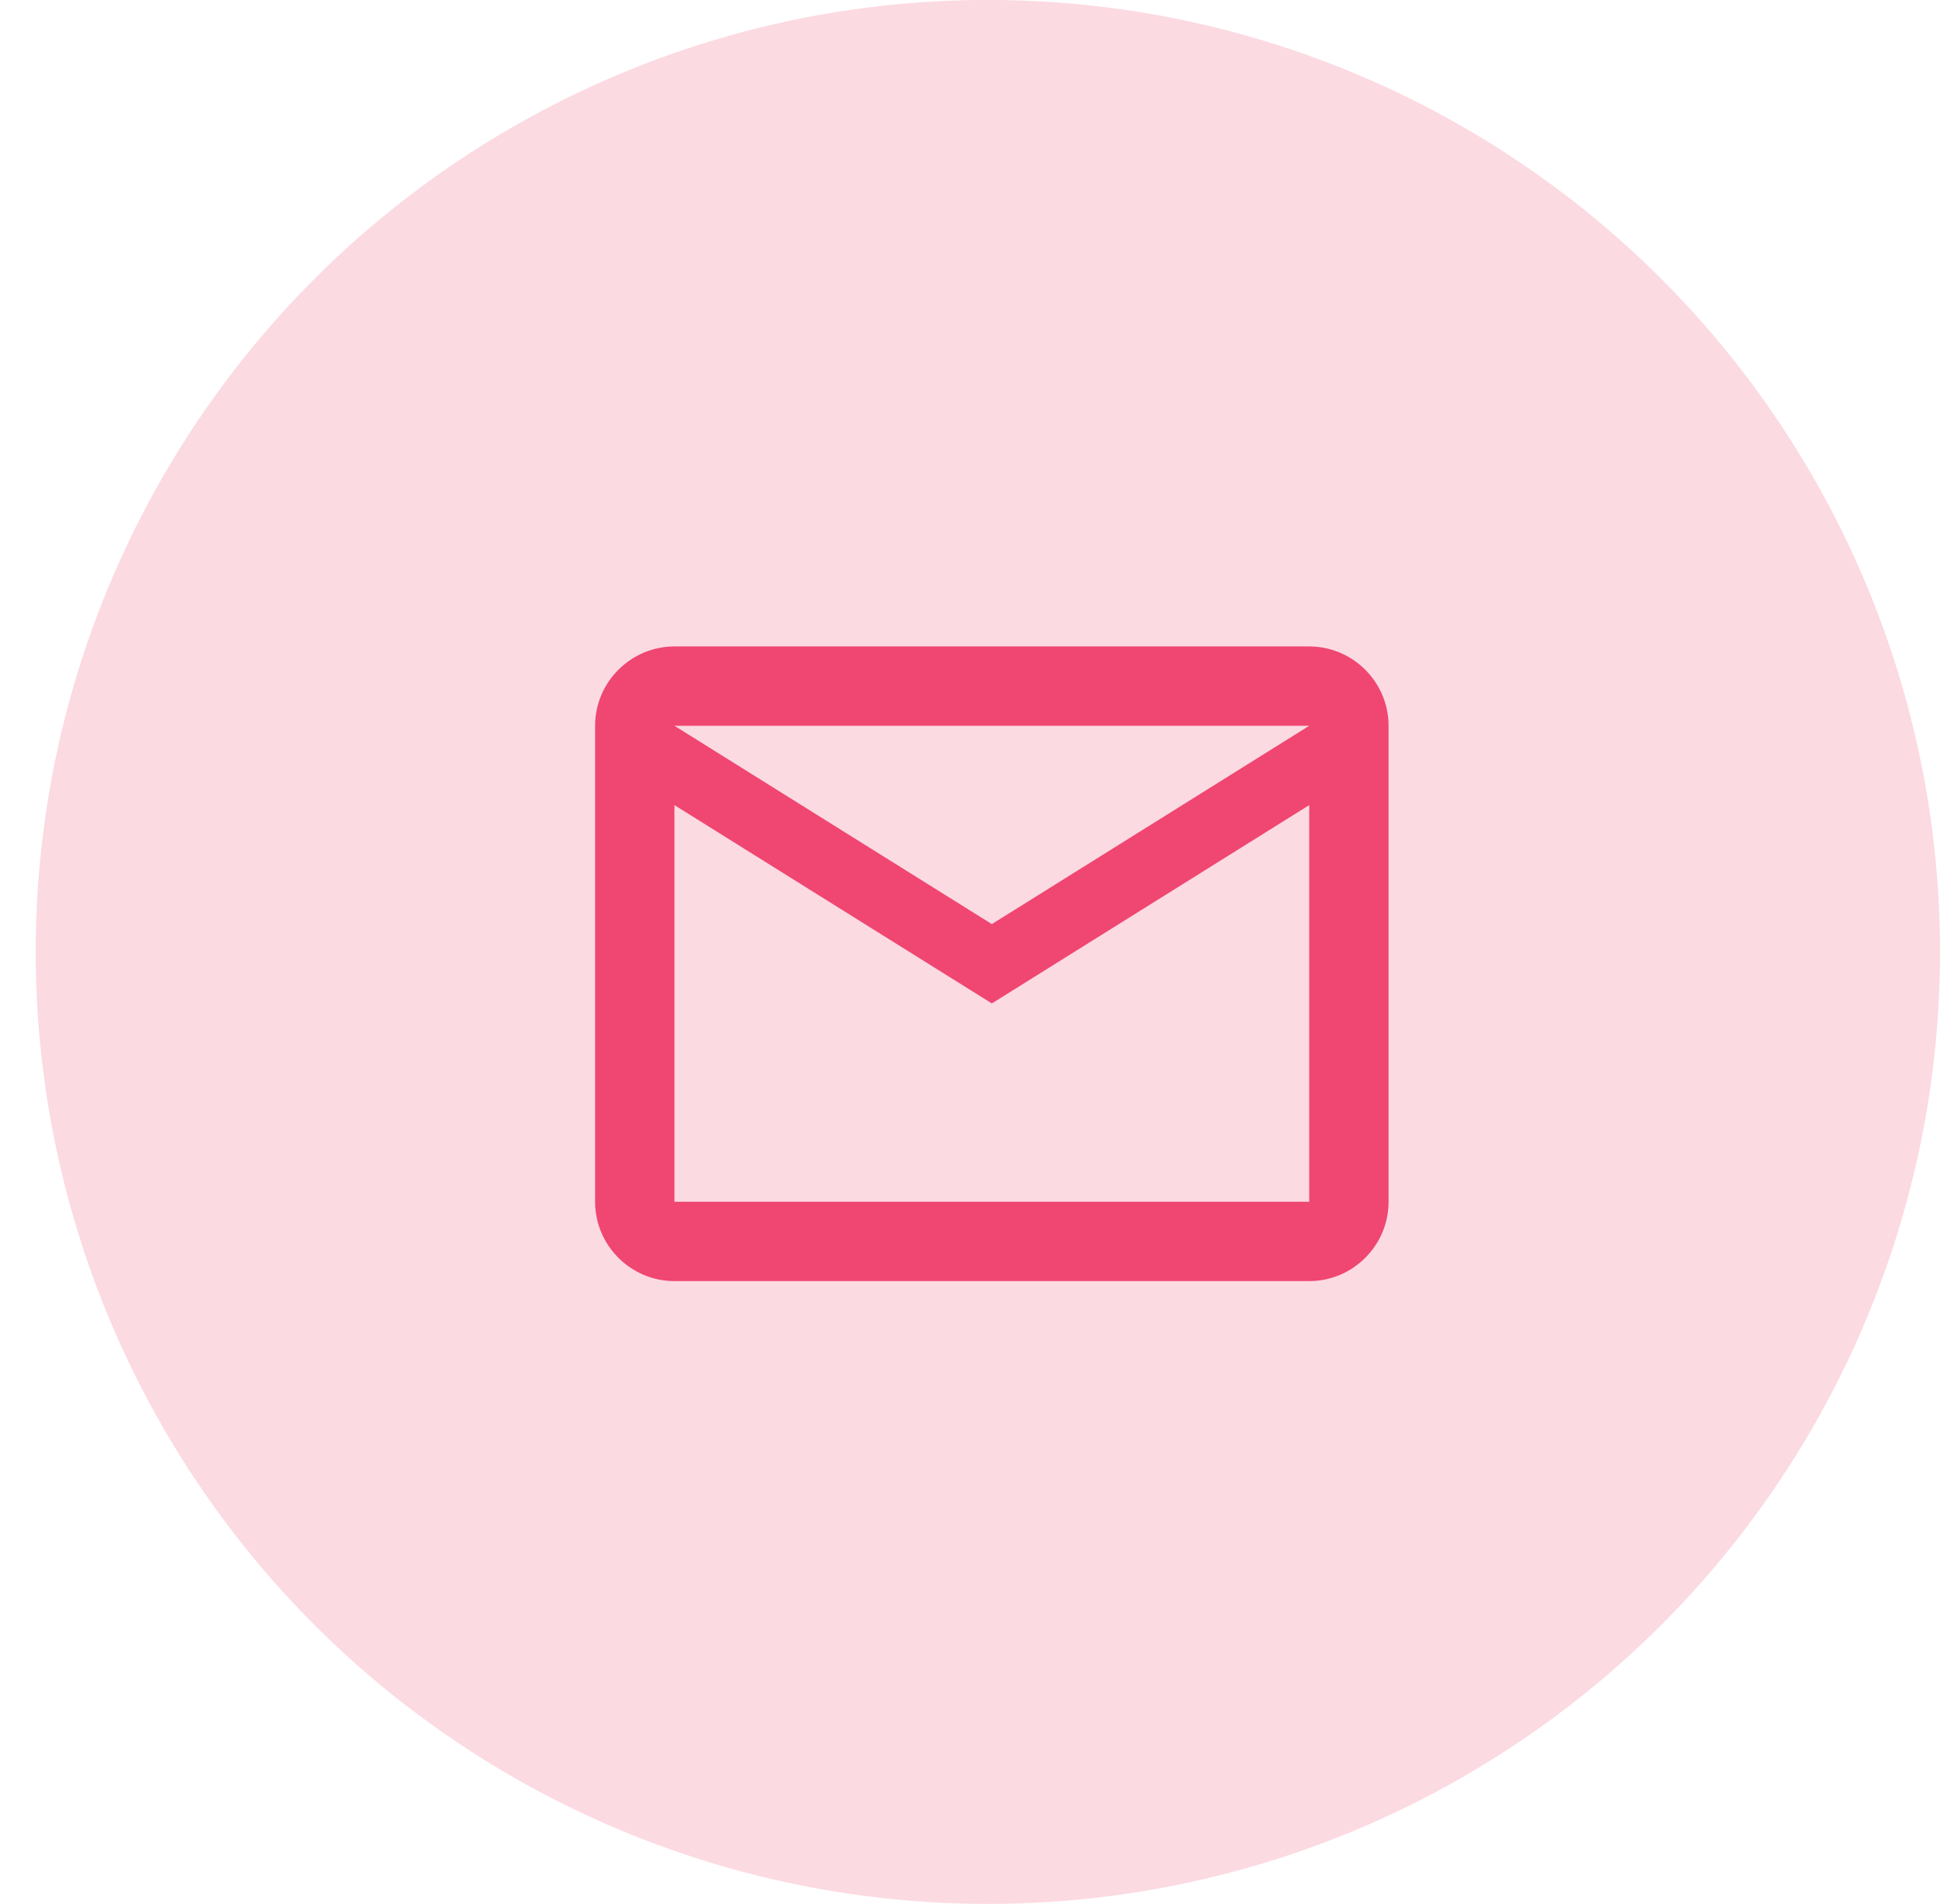 <svg width="49" height="48" viewBox="0 0 49 48" fill="none" xmlns="http://www.w3.org/2000/svg">
<circle opacity="0.2" cx="24.9" cy="23.998" r="24" fill="#F04672"/>
<path d="M35 18.297C35 17.197 34.1 16.297 33 16.297H17C15.9 16.297 15 17.197 15 18.297V30.297C15 31.397 15.9 32.297 17 32.297H33C34.1 32.297 35 31.397 35 30.297V18.297ZM33 18.297L25 23.297L17 18.297H33ZM33 30.297H17V20.297L25 25.297L33 20.297V30.297Z" fill="#F04672"/>
</svg>
